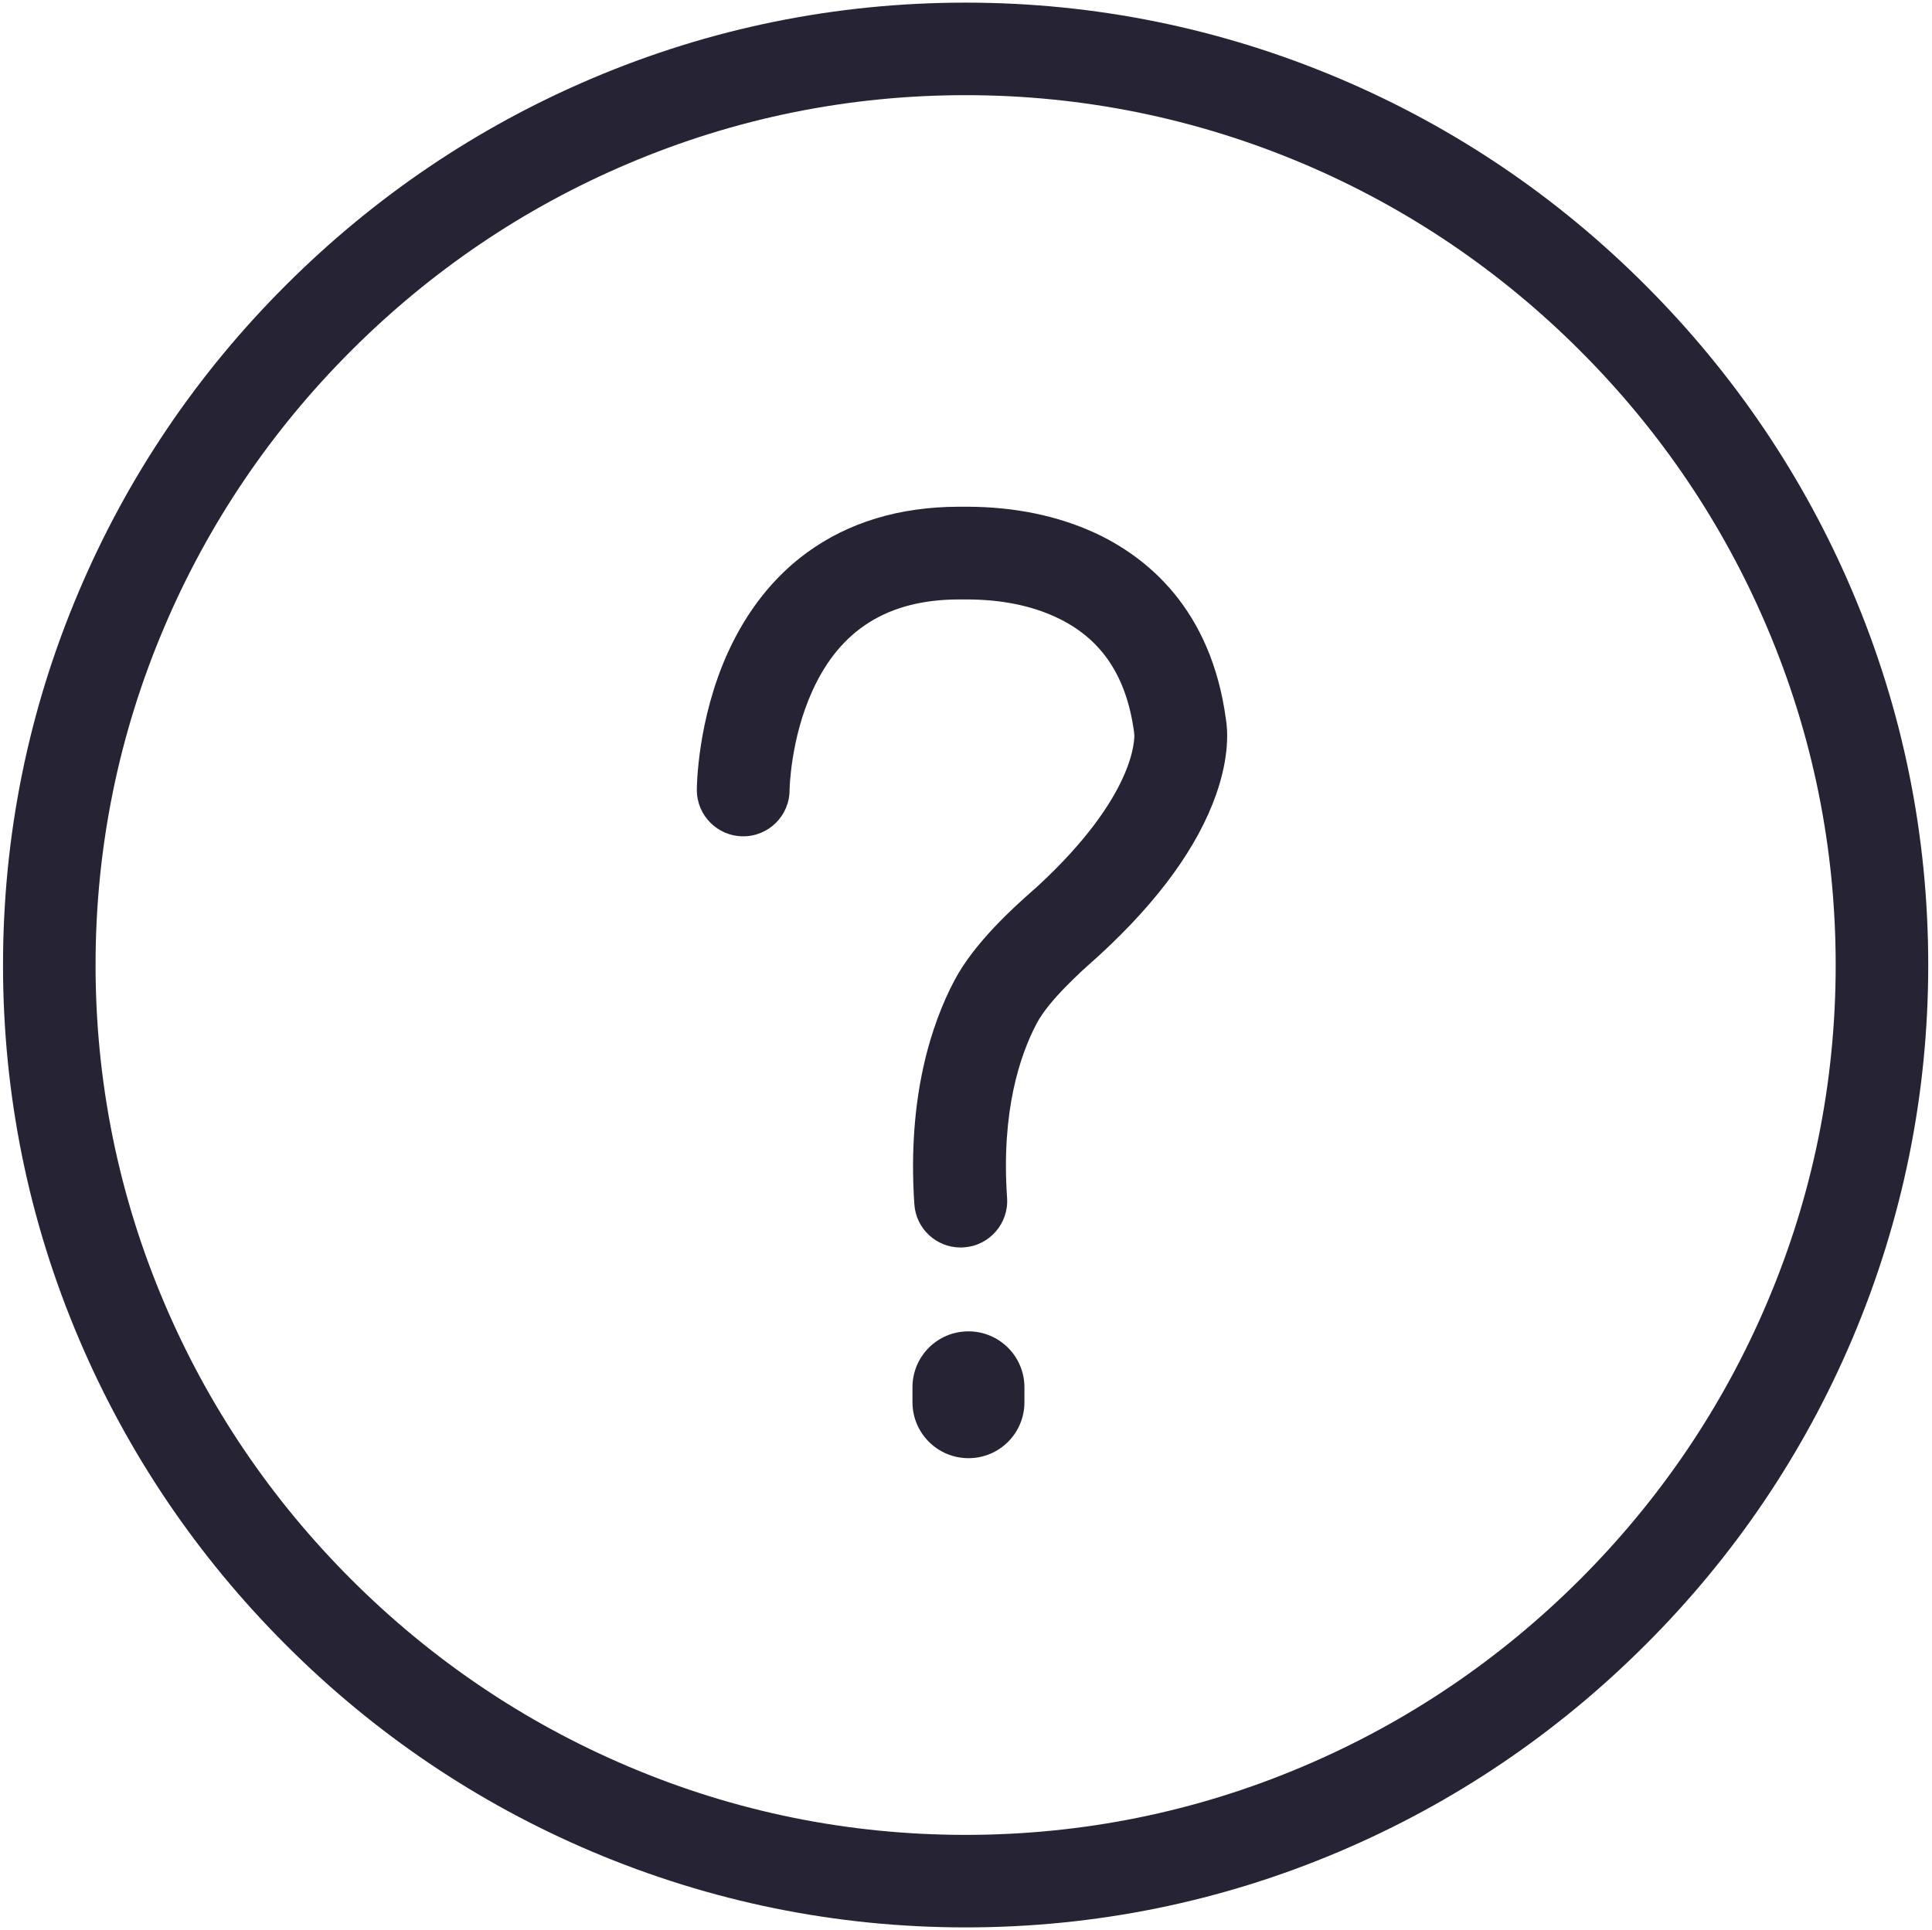 <svg xmlns="http://www.w3.org/2000/svg" viewBox="0 0 1025 1024" version="1.1"><path d="M512.3 1022.8c-68.7 0-135.4-13.6-198.4-40.3-60.8-25.8-115.4-62.7-162.3-109.7-47-47-83.9-101.6-109.7-162.3C15.1 647.5 1.6 580.8 1.6 512.1S15.1 376.7 41.9 313.7c25.8-60.8 62.7-115.4 109.7-162.3 47-47 101.6-83.9 162.3-109.7 63-26.8 129.7-40.3 198.4-40.3s135.4 13.6 198.4 40.3c60.8 25.8 115.4 62.7 162.3 109.7 47 47 83.9 101.6 109.7 162.3 26.8 63 40.3 129.7 40.3 198.4s-13.6 135.4-40.3 198.4c-25.8 60.8-62.7 115.4-109.7 162.3-47 47-101.6 83.9-162.3 109.7C647.7 1009.3 580.9 1022.8 512.3 1022.8zM512.3 50.5c-62 0-122.3 12.2-179.2 36.4-54.9 23.3-104.3 56.7-146.8 99.2s-75.9 91.9-99.2 146.8c-24.2 56.9-36.4 117.1-36.4 179.2 0 62 12.2 122.3 36.4 179.2 23.3 54.9 56.7 104.3 99.2 146.8 42.5 42.5 91.9 75.9 146.8 99.2 56.9 24.2 117.1 36.4 179.2 36.4 62 0 122.3-12.2 179.2-36.4 54.9-23.3 104.3-56.7 146.8-99.2 42.5-42.5 75.9-91.9 99.2-146.8 24.2-56.9 36.4-117.1 36.4-179.2s-12.2-122.3-36.4-179.2c-23.3-54.9-56.7-104.3-99.2-146.8-42.5-42.5-91.9-75.9-146.8-99.2C634.6 62.8 574.3 50.5 512.3 50.5z" fill="#252334" p-id="1803"></path><path d="M509.6 662c-12.8 0-23.6-9.9-24.5-22.9-3.9-57.5 9.4-96.4 21.3-118.9 10.6-20 31.4-38.7 41.5-47.6 1.1-0.9 1.9-1.7 2.6-2.3 52.1-48.1 51.4-78.4 51.3-80.6-0.1-0.3-0.1-0.6-0.1-0.9-4-30.2-17.5-50.2-41.5-61.3-13.3-6.2-29-9.3-46.8-9.4-0.6-0-1-0-1.4-0-1.1-0-2.3-0-3.4-0-37.4 0.1-62.8 15.9-77.6 48.5-11.7 25.8-12.1 52.4-12.1 52.6 0 13.6-11 24.6-24.6 24.6s-24.6-11-24.6-24.6c0-1.5 0.2-37.1 16.5-73 10.1-22.1 24.1-39.9 41.7-52.8 22.1-16.2 49.2-24.4 80.6-24.5 1.4-0 2.8 0 4.1 0l0.9 0c24.9 0.1 47.6 4.8 67.4 13.9 27.4 12.7 61.6 40.1 69.5 98.9 0.9 5.4 2 19.4-5.2 39.9-9.7 27.6-30.3 56.1-61.3 84.7-0.8 0.7-1.9 1.7-3.2 2.9-6.7 5.9-24.3 21.7-30.7 33.9-8.9 16.9-18.9 46.7-15.7 92.6 0.9 13.5-9.3 25.3-22.8 26.2C510.8 662 510.2 662 509.6 662zM602 390.8c0 0 0 0 0 0C602 390.8 602 390.8 602 390.8zM602 390.7c0 0 0 0 0 0C602 390.7 602 390.7 602 390.7zM601.8 389.5 601.8 389.5C601.8 389.5 601.8 389.5 601.8 389.5z" fill="#252334" p-id="1804"></path><path d="M513.8 706.5c16.4 0 29.7 13.3 29.7 29.7l0 7.9c0 16.4-13.2 29.7-29.7 29.7l0 0c-16.4 0-29.7-13.3-29.7-29.7l0-7.9C484.1 719.8 497.3 706.5 513.8 706.5L513.8 706.5z" fill="#252334" p-id="1805"></path></svg>